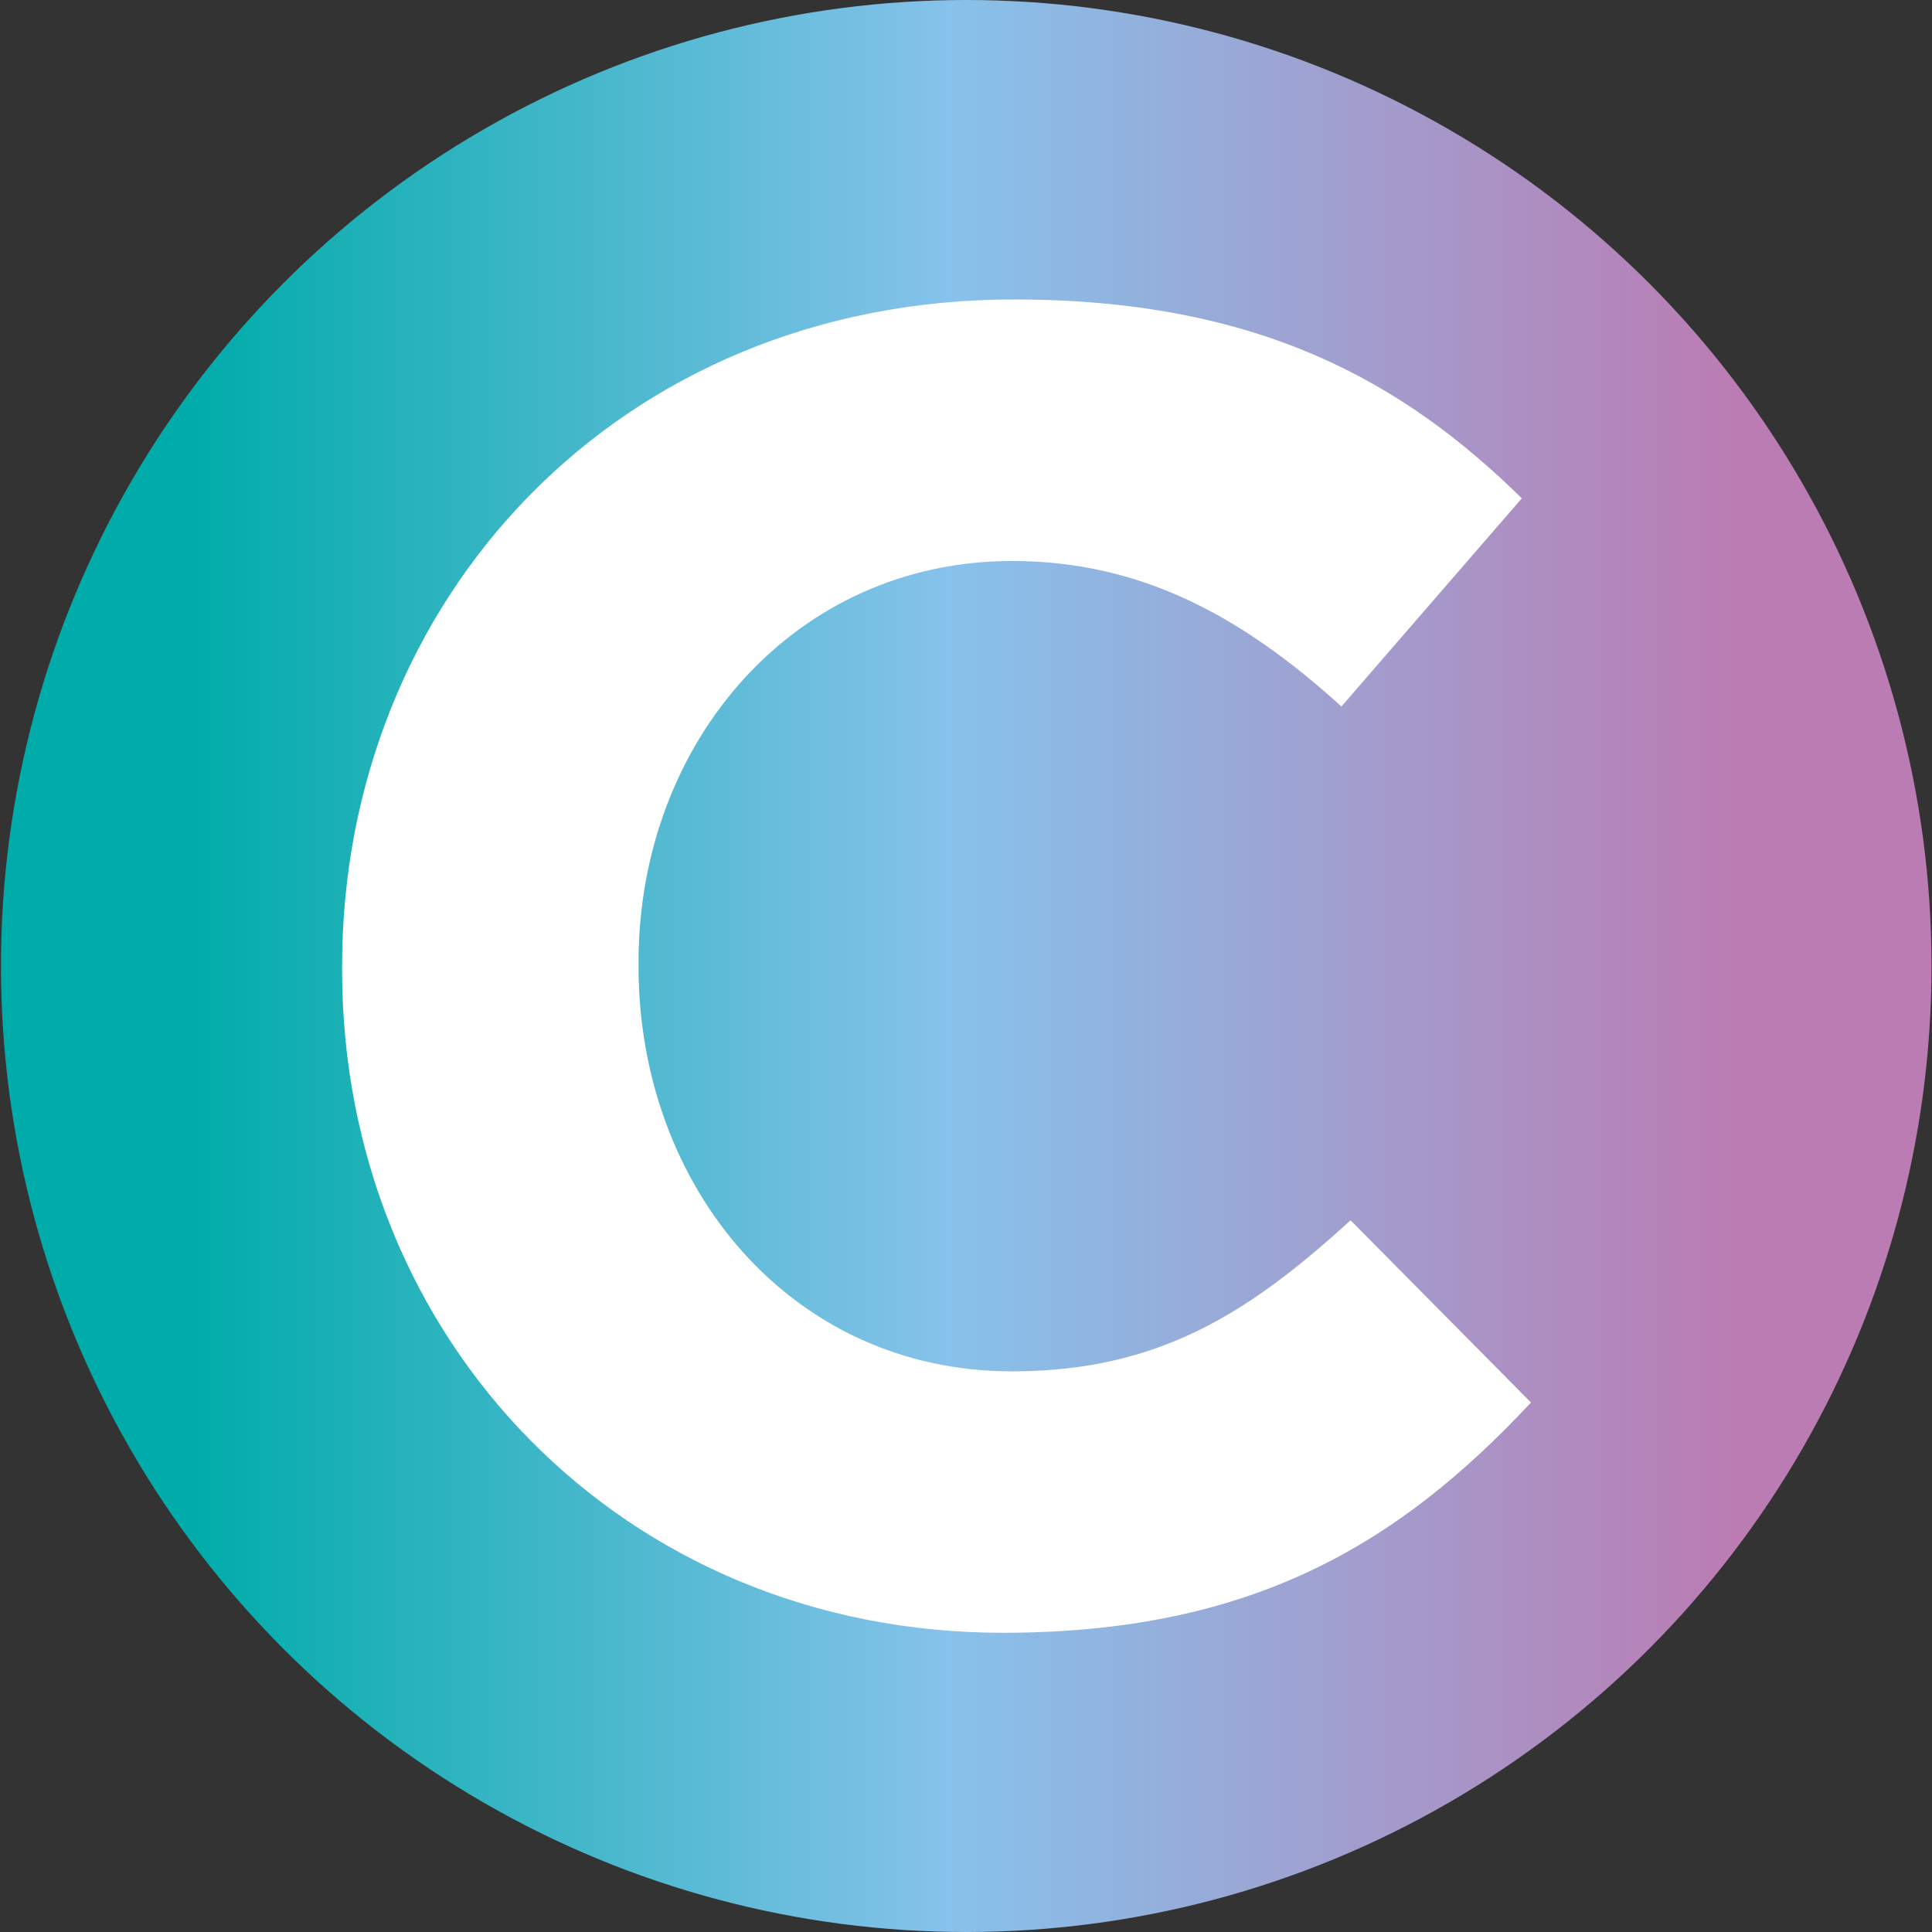 <?xml version="1.0" encoding="utf-8"?>
<svg xmlns="http://www.w3.org/2000/svg" xmlns:xlink="http://www.w3.org/1999/xlink" id="Ebene_1" viewBox="0 0 160 160">
  <rect x="0" y="0" width="160" height="160" fill="#333333" stroke="none"/>
  <defs>
    <clipPath id="clippath">
      <rect x=".08" width="159.88" height="160" style="fill:none; stroke-width:0px;"/>
    </clipPath>
    <linearGradient id="Unbenannter_Verlauf_2" x1=".08" y1="79" x2="159.96" y2="79" gradientTransform="translate(0 159) scale(1 -1)" gradientUnits="userSpaceOnUse">
      <stop offset=".1" stop-color="#00aca9"/>
      <stop offset=".49" stop-color="#86c2eb"/>
      <stop offset=".9" stop-color="#bb7cb3"/>
    </linearGradient>
  </defs>
  <g style="clip-path:url(#clippath);">
    <ellipse cx="80.02" cy="80" rx="79.94" ry="80" style="fill:url(#Unbenannter_Verlauf_2); stroke-width:0px;"/>
    <path d="M83.05,135.22c20.57,0,32.77-7.32,43.74-19.07l-14.94-15.09c-8.38,7.63-15.85,12.51-28.04,12.51-18.29,0-30.93-15.26-30.93-33.55v-.31c0-18.31,12.96-33.25,30.93-33.25,10.67,0,19.05,4.57,27.28,12.05l14.94-17.24c-9.91-9.75-21.95-16.47-42.07-16.47-32.77,0-55.63,24.86-55.63,55.21v.31c0,30.66,23.32,54.9,54.72,54.9h0Z" style="fill:#fff; stroke-width:0px;"/>
  </g>
</svg>